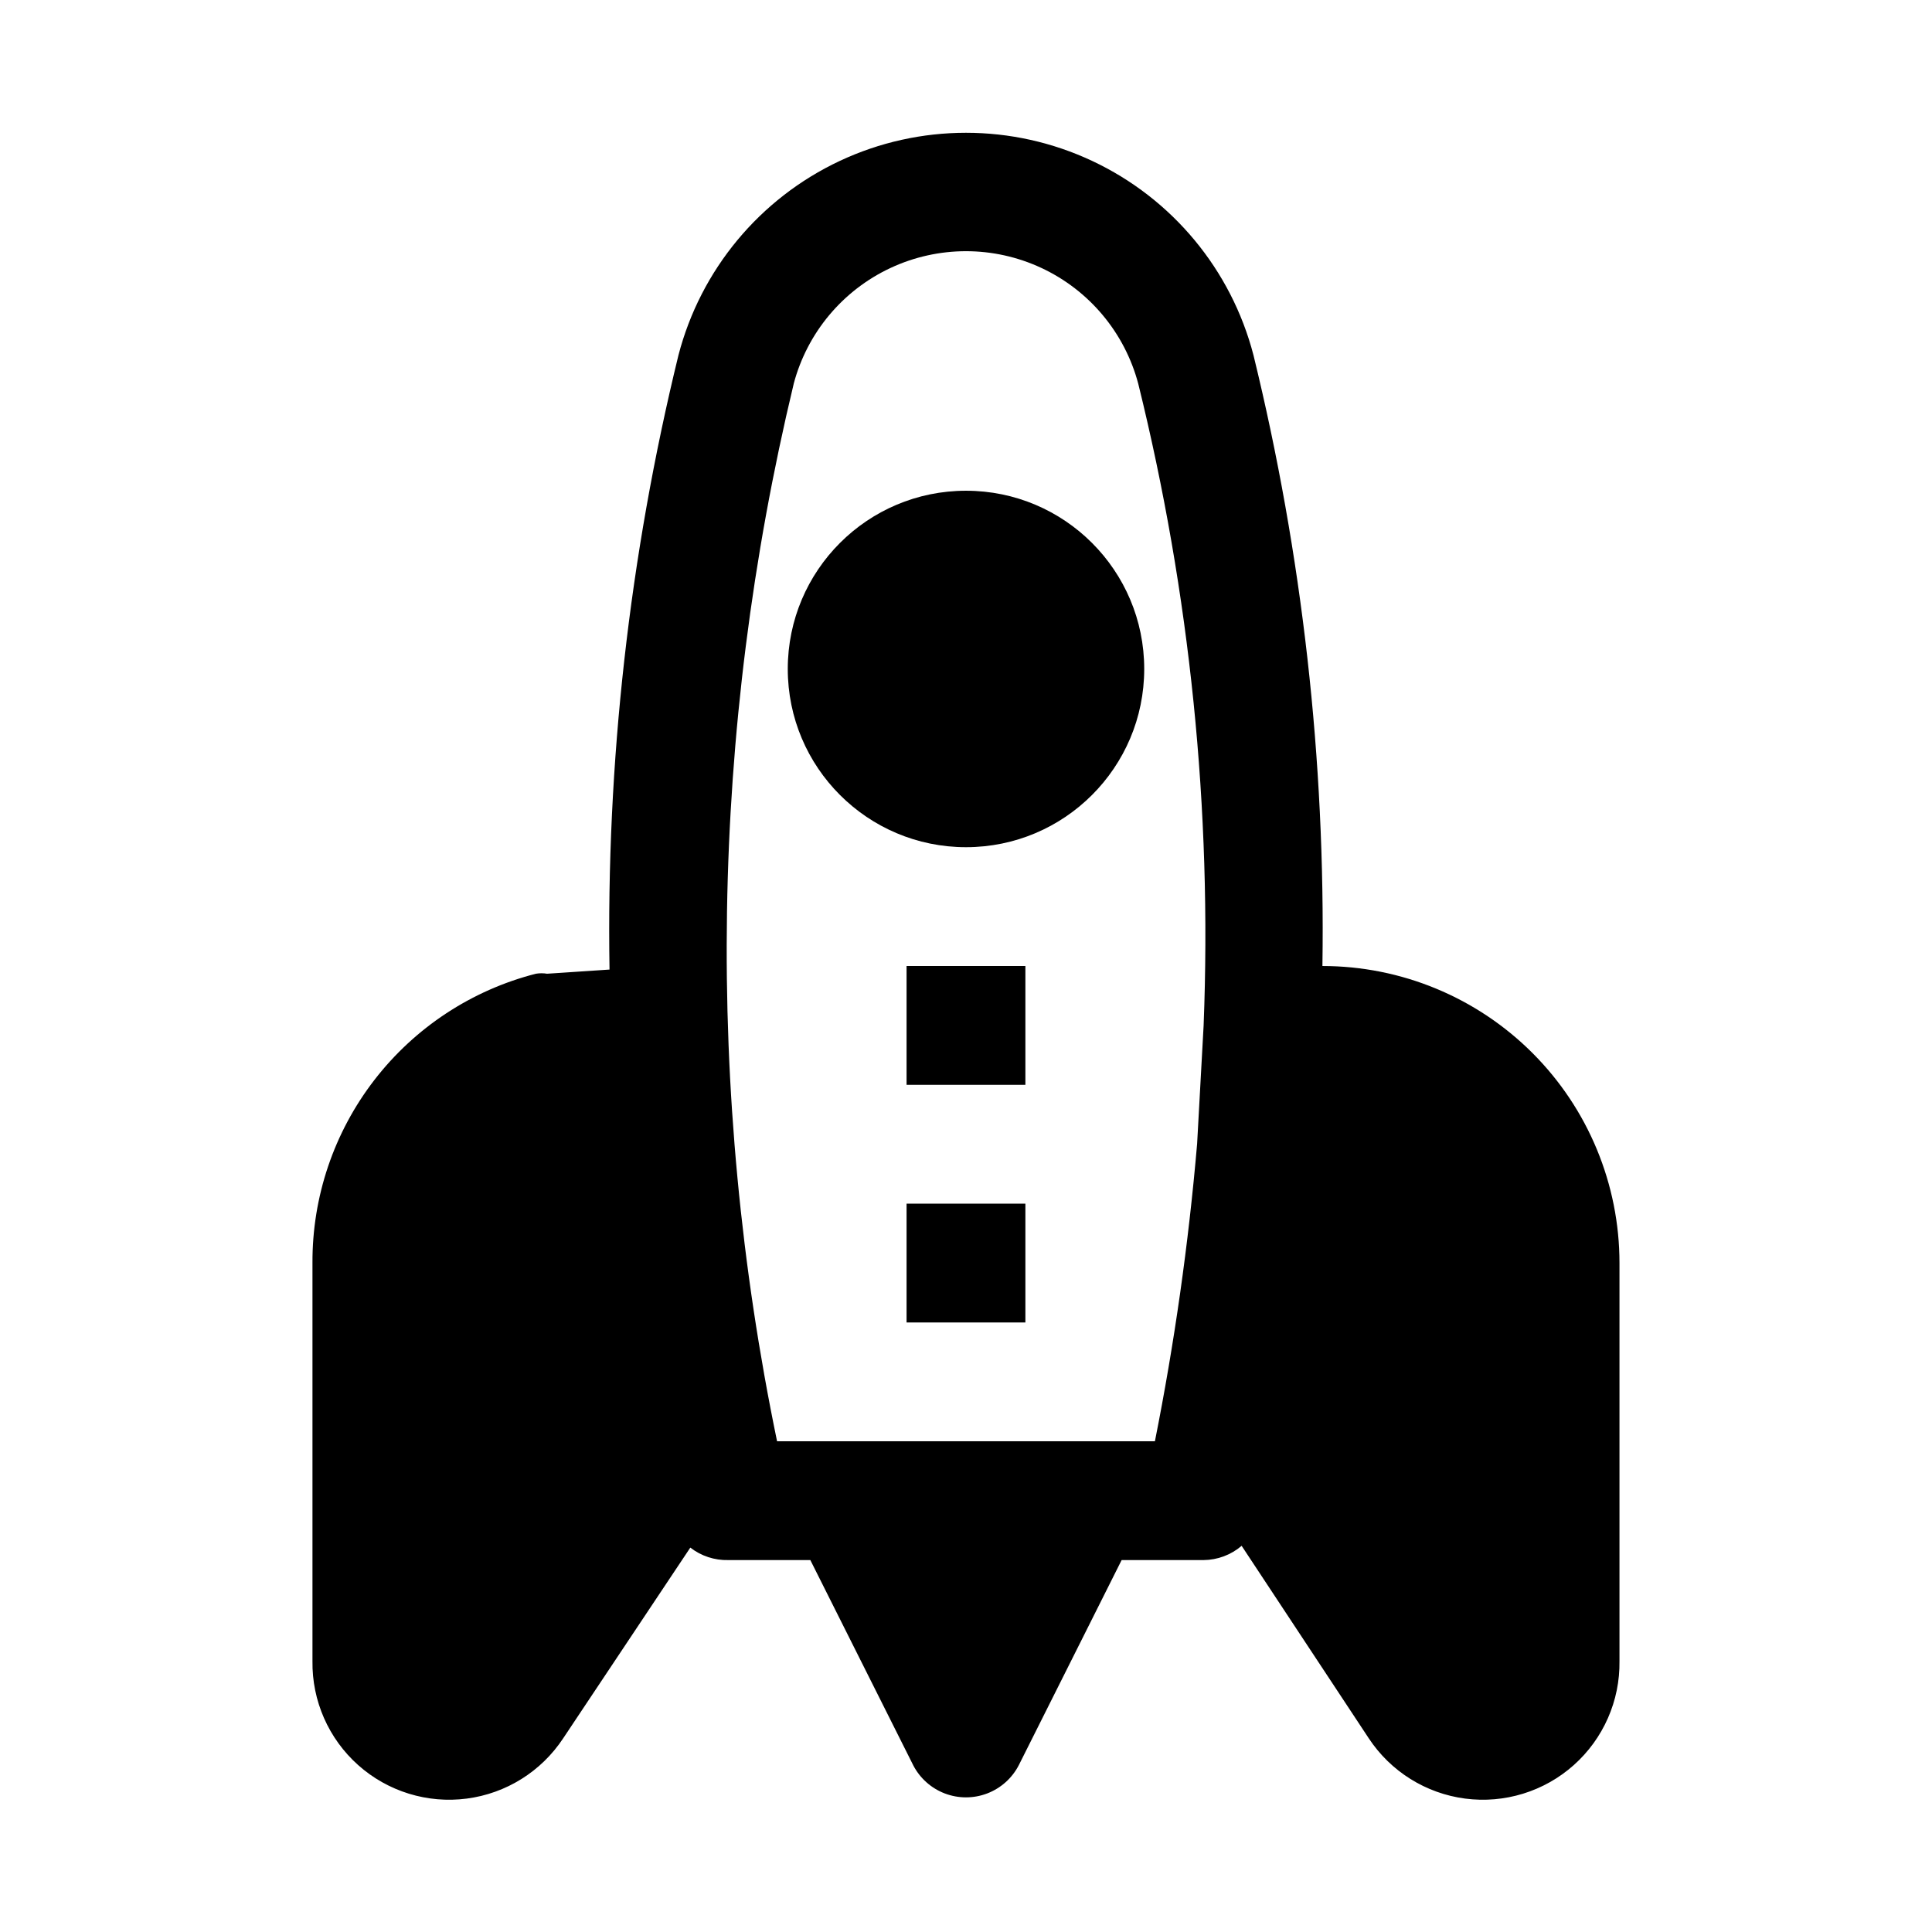 <?xml version="1.0" encoding="UTF-8"?>
<!-- Uploaded to: ICON Repo, www.svgrepo.com, Generator: ICON Repo Mixer Tools -->
<svg fill="#000000" width="800px" height="800px" version="1.1" viewBox="144 144 512 512" xmlns="http://www.w3.org/2000/svg">
 <g>
  <path d="m293.25 604.67 33.691-50.539c2.875 2.234 6.438 3.402 10.078 3.305h21.727l27.238 54.316-0.004 0.004c1.773 3.453 4.758 6.133 8.383 7.523 3.625 1.387 7.637 1.387 11.262 0 3.625-1.391 6.613-4.07 8.383-7.523l27.234-54.32h21.73c3.695-0.035 7.266-1.375 10.074-3.777l33.691 51.012c5.789 8.777 15.109 14.609 25.535 15.973 10.43 1.363 20.934-1.871 28.785-8.867s12.277-17.059 12.121-27.574v-105.48c0-20.879-8.293-40.902-23.059-55.664-14.762-14.762-34.785-23.055-55.664-23.055 0.816-54.508-5.32-108.89-18.262-161.85-5.875-22.668-21.543-41.543-42.738-51.5-21.199-9.953-45.727-9.953-66.926 0-21.195 9.957-36.859 28.832-42.738 51.5-13.016 53.262-19.156 107.97-18.262 162.79l-16.531 1.102v0.004c-0.992-0.168-2.004-0.168-2.992 0-17.004 4.352-32.062 14.262-42.789 28.152-10.727 13.891-16.5 30.969-16.41 48.52v105.48c-0.152 10.516 4.269 20.578 12.121 27.574 7.852 6.996 18.359 10.23 28.785 8.867s19.746-7.195 25.535-15.973zm61.086-358.96c3.582-13.527 12.98-24.77 25.656-30.695 12.676-5.926 27.328-5.926 40.004 0s22.074 17.168 25.656 30.695c13.73 55.582 19.562 112.82 17.32 170.04l-1.73 31.488h-0.004c-2.269 26.426-6 52.707-11.176 78.719h-100.13c-19.18-92.598-17.672-188.29 4.406-280.24z"/>
  <path d="m447.23 321.28c0 26.086-21.145 47.234-47.23 47.234s-47.234-21.148-47.234-47.234c0-26.086 21.148-47.23 47.234-47.23s47.23 21.145 47.23 47.23"/>
  <path d="m384.25 400h31.488v31.488h-31.488z"/>
  <path d="m384.25 462.98h31.488v31.488h-31.488z"/>
 </g>
</svg>